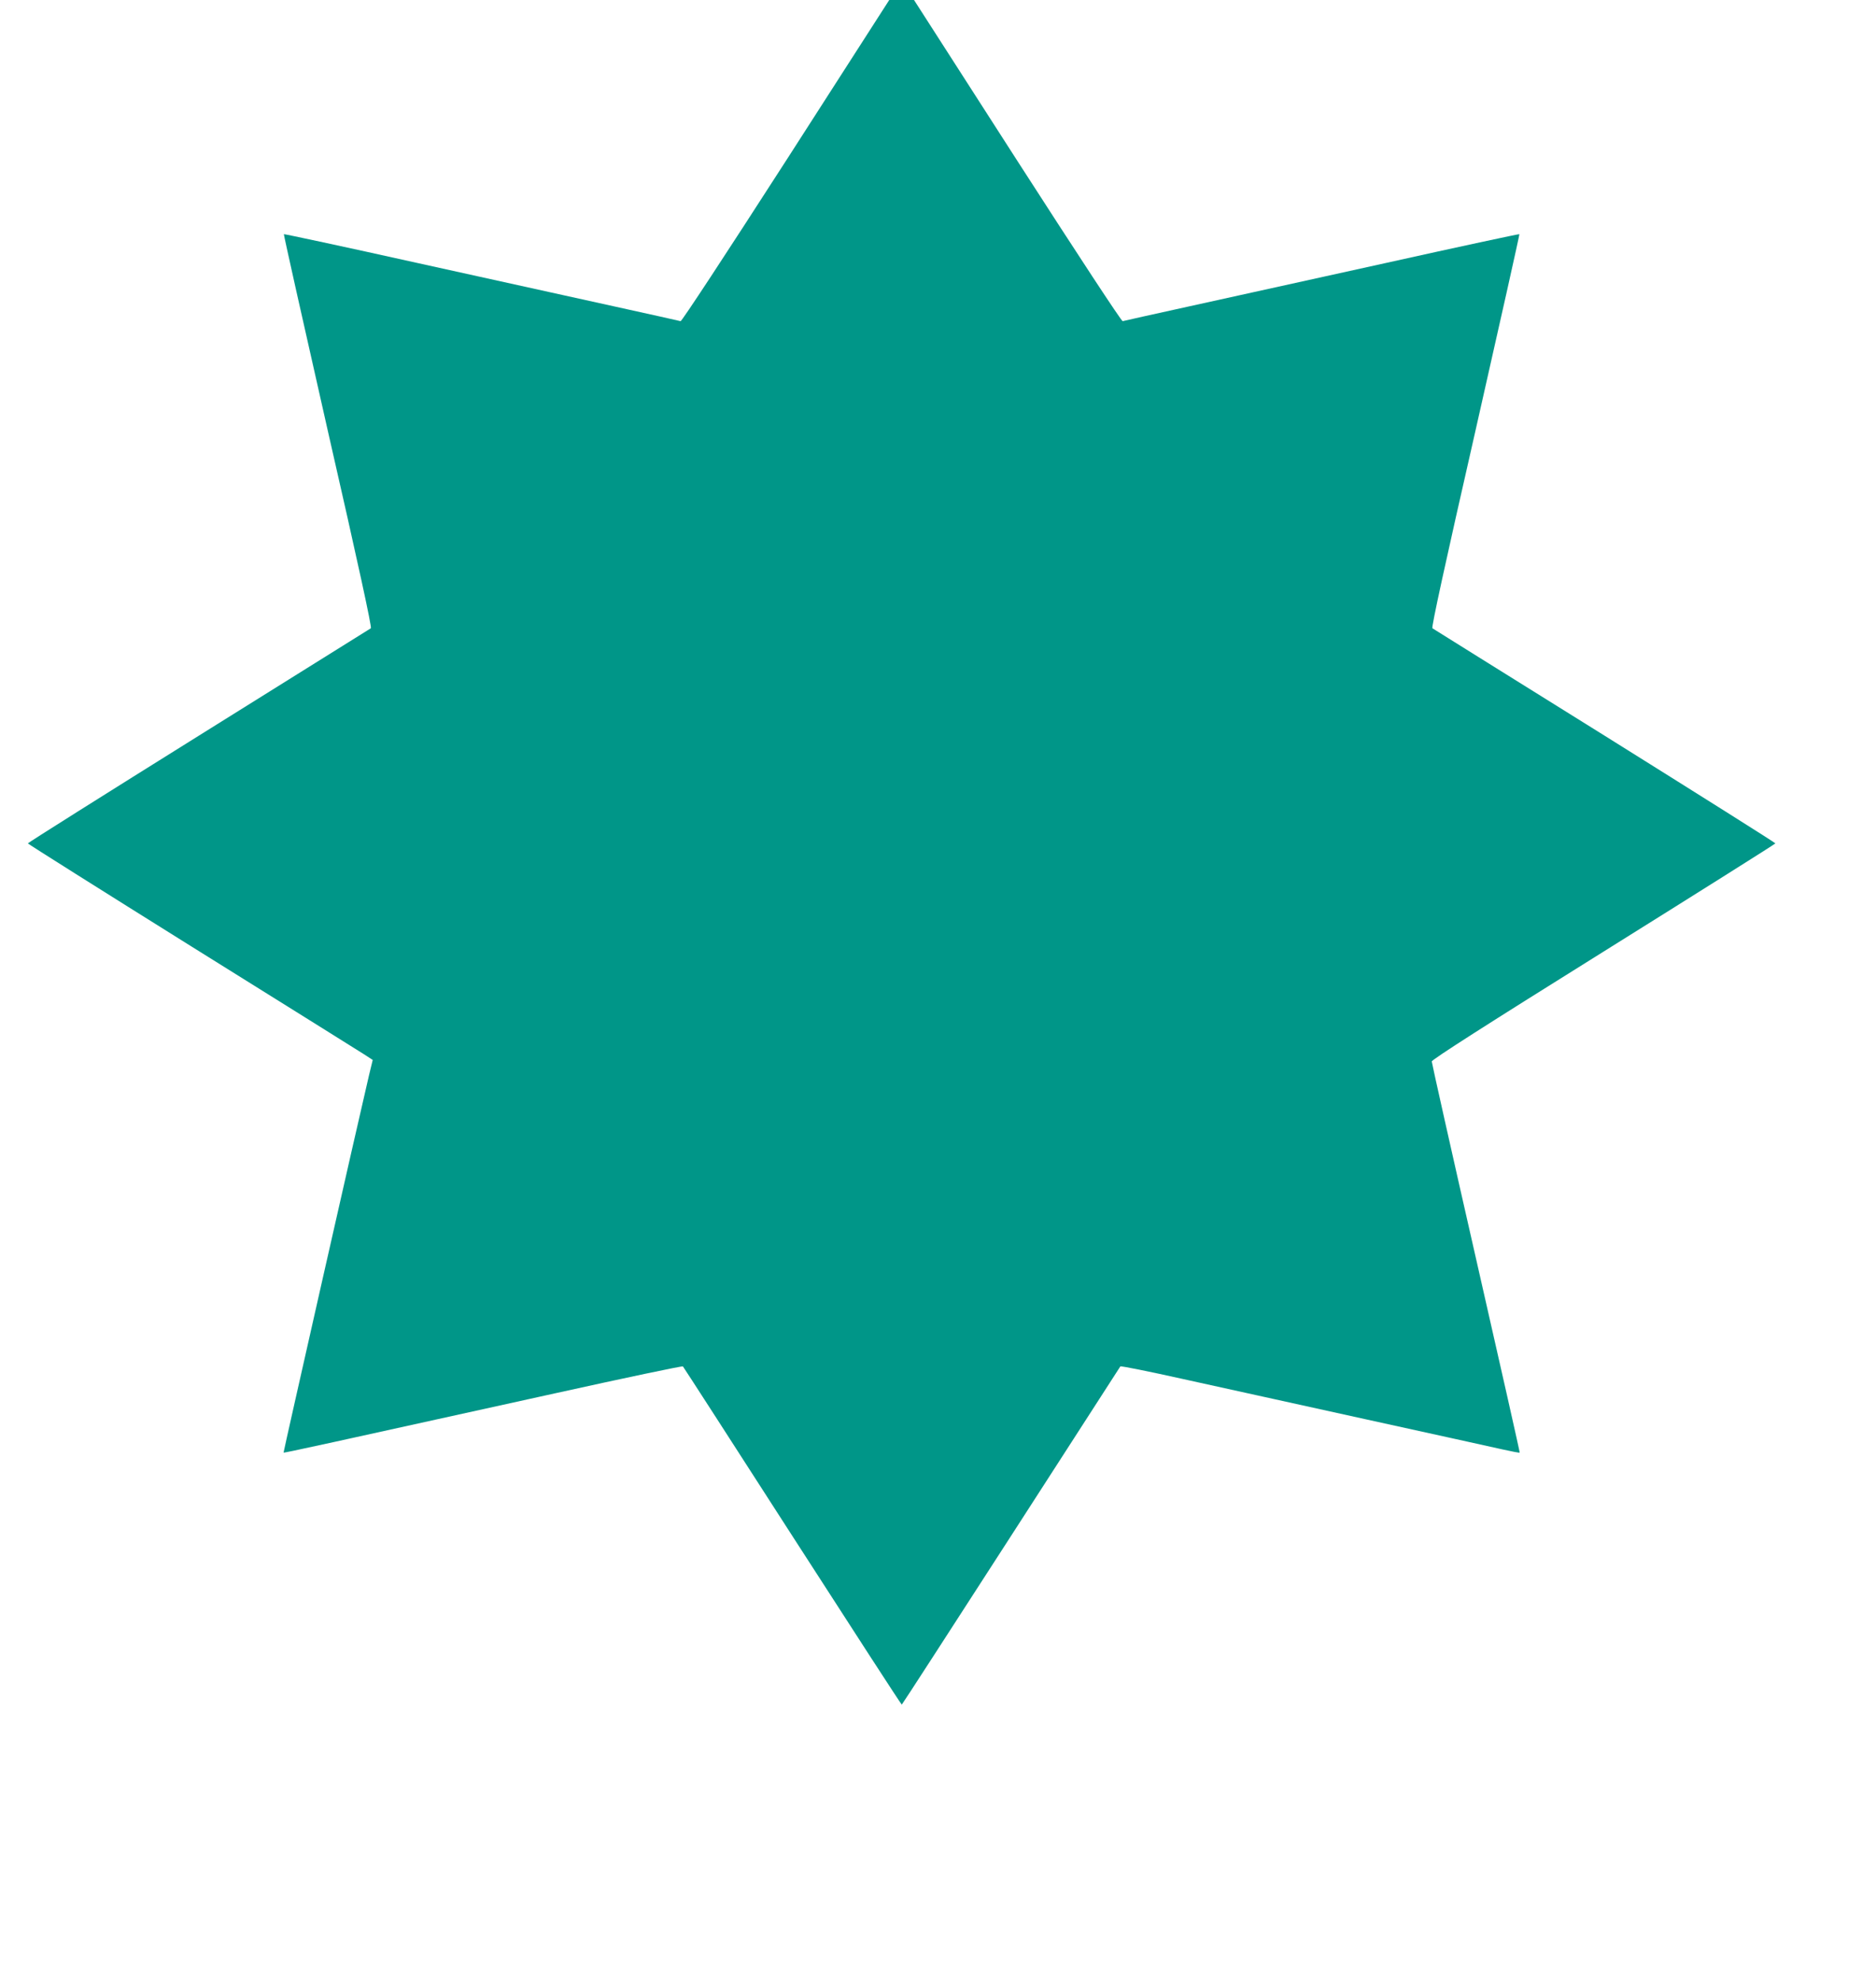 <?xml version="1.0" standalone="no"?>
<!DOCTYPE svg PUBLIC "-//W3C//DTD SVG 20010904//EN"
 "http://www.w3.org/TR/2001/REC-SVG-20010904/DTD/svg10.dtd">
<svg version="1.0" xmlns="http://www.w3.org/2000/svg"
 width="1212pt" height="1280pt" viewBox="0 0 1212 1280"
 preserveAspectRatio="xMidYMid meet">
<g transform="translate(0,1280) scale(0.1,-0.1)"
fill="#009688" stroke="none">
<path d="M5077 11760 c-390 -606 -673 -1037 -680 -1035 -7 2 -199 45 -427 95
-228 50 -801 177 -1274 281 -472 105 -860 188 -862 186 -2 -2 126 -574 284
-1271 199 -871 285 -1269 278 -1275 -6 -4 -507 -317 -1113 -695 -607 -379
-1103 -691 -1103 -695 0 -3 476 -303 1057 -666 582 -363 1083 -676 1114 -696
l57 -37 -24 -99 c-64 -271 -554 -2436 -552 -2438 3 -3 282 58 1758 384 448 99
818 177 822 173 4 -4 322 -497 708 -1097 386 -599 703 -1089 706 -1088 3 1
320 492 706 1090 385 598 703 1091 706 1095 4 4 187 -33 407 -82 220 -48 751
-166 1180 -260 429 -94 827 -182 885 -195 58 -13 106 -22 108 -20 2 1 -126
567 -283 1257 -157 689 -285 1261 -285 1270 0 12 354 238 1110 710 610 381
1110 696 1110 699 0 4 -496 316 -1102 695 -607 378 -1108 691 -1114 695 -7 6
80 406 278 1275 158 697 286 1269 284 1271 -2 2 -390 -81 -862 -186 -473 -104
-1046 -231 -1274 -281 -228 -50 -420 -93 -427 -95 -7 -2 -290 429 -680 1035
l-668 1040 -80 0 -80 0 -668 -1040z"/>
</g>
</svg>
